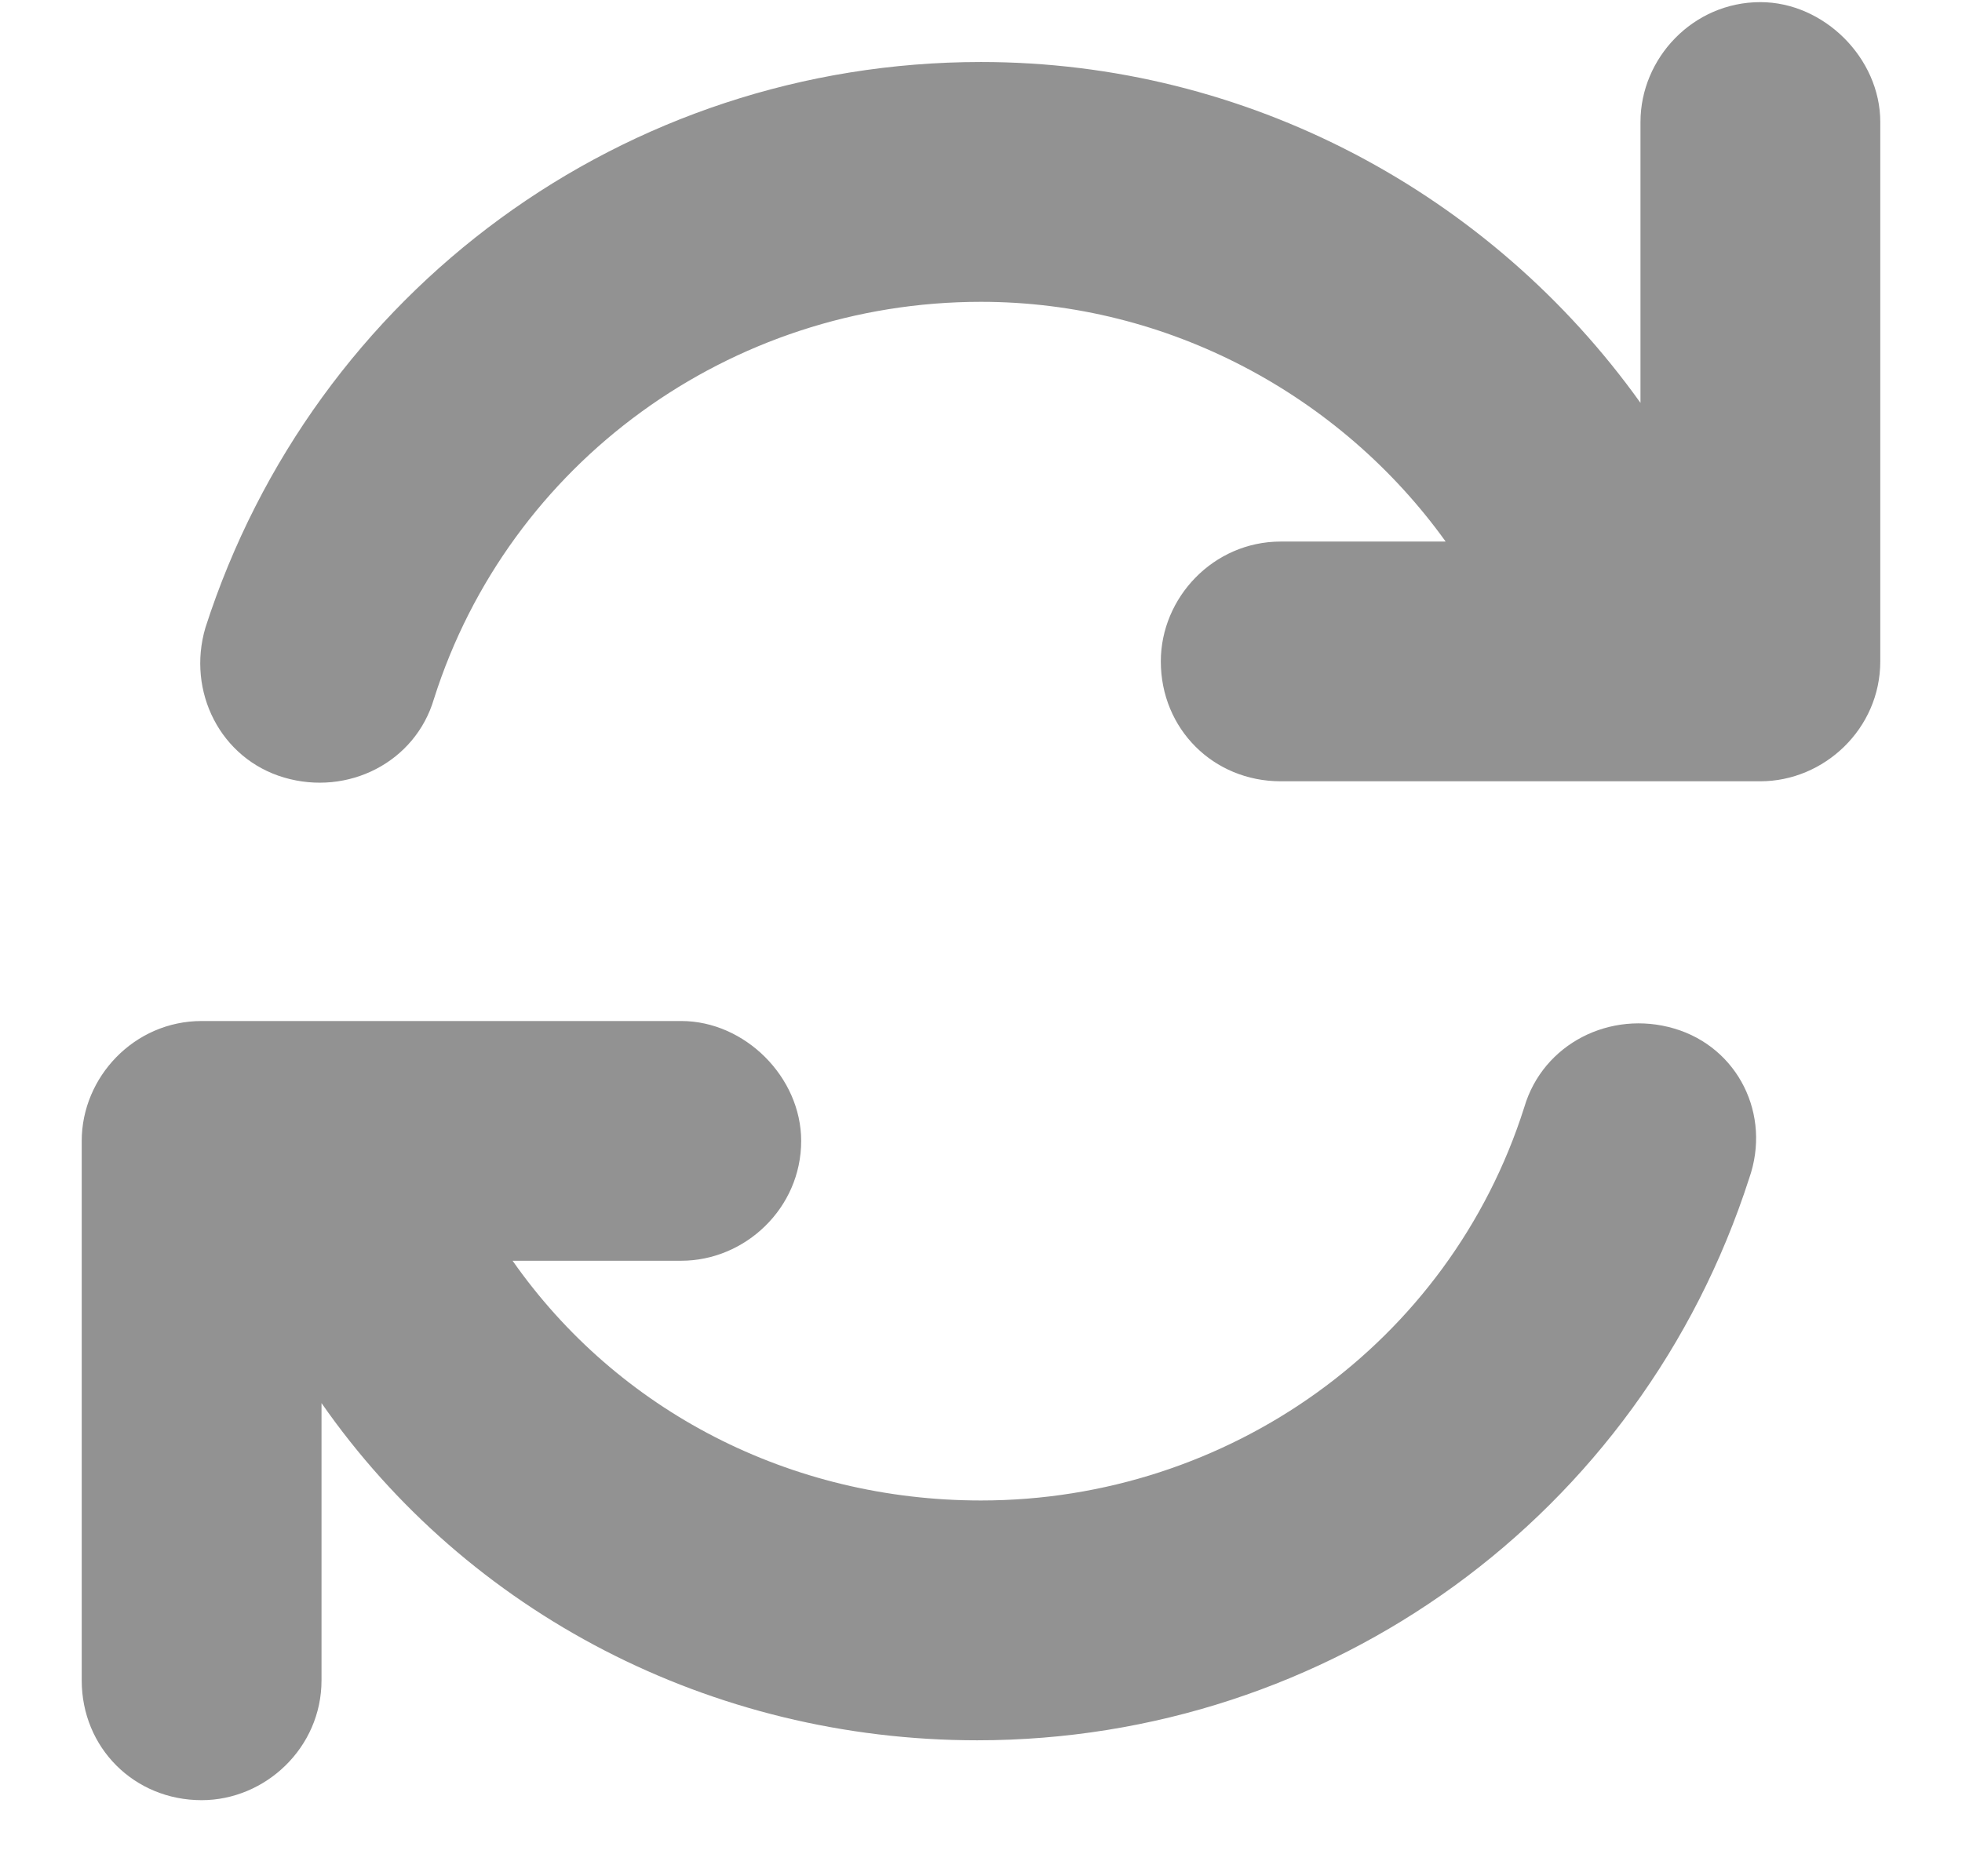<svg width="23" height="22" viewBox="0 0 23 22" fill="none" xmlns="http://www.w3.org/2000/svg">
<path d="M20.636 0.025C21.383 0.025 22.042 0.683 22.042 1.43V7.755C22.042 8.546 21.383 9.161 20.636 9.161H15.014C14.223 9.161 13.608 8.546 13.608 7.755C13.608 7.009 14.223 6.35 15.014 6.35H16.947C15.717 4.637 13.696 3.539 11.5 3.539C8.557 3.539 5.965 5.427 5.087 8.195C4.867 8.941 4.077 9.337 3.33 9.117C2.583 8.897 2.188 8.107 2.408 7.36C3.681 3.407 7.327 0.727 11.5 0.727C14.619 0.727 17.474 2.265 19.231 4.724V1.43C19.231 0.683 19.846 0.025 20.636 0.025ZM19.626 12.06C20.373 12.28 20.768 13.07 20.505 13.817C19.231 17.77 15.585 20.406 11.456 20.406C8.337 20.406 5.482 18.912 3.769 16.452V19.703C3.769 20.493 3.11 21.108 2.364 21.108C1.573 21.108 0.958 20.493 0.958 19.703V13.378C0.958 12.631 1.573 11.972 2.364 11.972H7.986C8.733 11.972 9.392 12.631 9.392 13.378C9.392 14.168 8.733 14.783 7.986 14.783H6.009C7.239 16.54 9.26 17.594 11.5 17.594C14.399 17.594 16.991 15.75 17.869 12.982C18.089 12.236 18.879 11.84 19.626 12.06Z" fill="#929292"/>
</svg>
